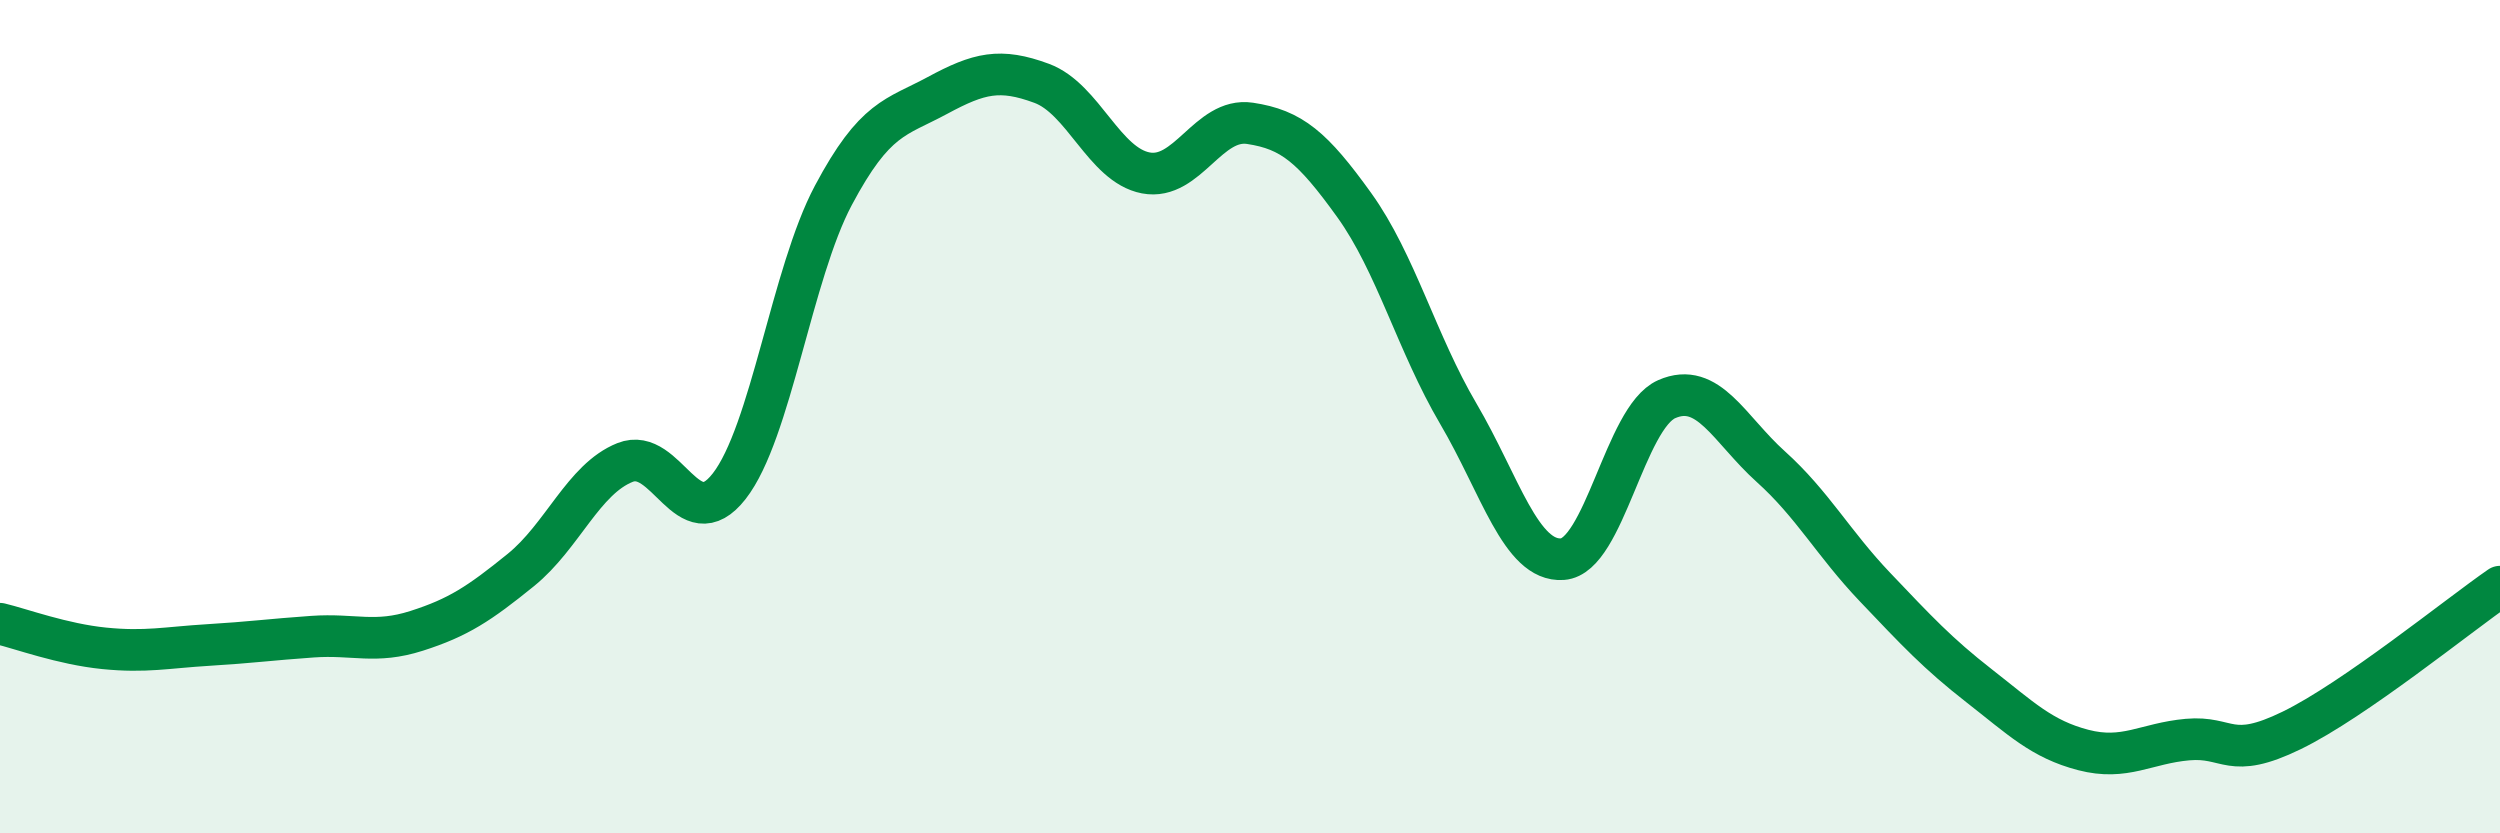 
    <svg width="60" height="20" viewBox="0 0 60 20" xmlns="http://www.w3.org/2000/svg">
      <path
        d="M 0,14.97 C 0.5,15.09 1.5,15.46 2.5,15.56 C 3.5,15.66 4,15.54 5,15.48 C 6,15.42 6.5,15.35 7.5,15.28 C 8.5,15.21 9,15.46 10,15.14 C 11,14.82 11.5,14.49 12.5,13.68 C 13.5,12.87 14,11.5 15,11.1 C 16,10.7 16.5,12.95 17.5,11.67 C 18.5,10.39 19,6.57 20,4.69 C 21,2.81 21.5,2.83 22.5,2.29 C 23.5,1.75 24,1.63 25,2 C 26,2.37 26.5,3.96 27.5,4.15 C 28.5,4.34 29,2.81 30,2.96 C 31,3.11 31.5,3.53 32.5,4.92 C 33.5,6.31 34,8.23 35,9.93 C 36,11.63 36.5,13.49 37.5,13.42 C 38.5,13.35 39,10.02 40,9.58 C 41,9.14 41.5,10.3 42.5,11.2 C 43.5,12.1 44,13.04 45,14.09 C 46,15.14 46.5,15.68 47.5,16.46 C 48.5,17.24 49,17.74 50,18 C 51,18.26 51.5,17.84 52.5,17.75 C 53.5,17.66 53.5,18.26 55,17.53 C 56.5,16.8 59,14.77 60,14.08L60 20L0 20Z"
        fill="#008740"
        opacity="0.1"
        stroke-linecap="round"
        stroke-linejoin="round"
      />
      <path
        d="M 0,14.97 C 0.5,15.09 1.5,15.46 2.5,15.56 C 3.5,15.66 4,15.54 5,15.48 C 6,15.42 6.5,15.35 7.5,15.28 C 8.5,15.21 9,15.46 10,15.14 C 11,14.82 11.5,14.49 12.5,13.68 C 13.5,12.87 14,11.5 15,11.1 C 16,10.7 16.5,12.95 17.5,11.67 C 18.5,10.39 19,6.57 20,4.69 C 21,2.81 21.5,2.83 22.5,2.29 C 23.5,1.75 24,1.63 25,2 C 26,2.37 26.5,3.96 27.5,4.15 C 28.5,4.34 29,2.81 30,2.96 C 31,3.11 31.5,3.53 32.5,4.92 C 33.5,6.31 34,8.23 35,9.93 C 36,11.63 36.5,13.49 37.5,13.42 C 38.5,13.35 39,10.02 40,9.58 C 41,9.14 41.5,10.3 42.5,11.2 C 43.5,12.1 44,13.04 45,14.09 C 46,15.14 46.5,15.68 47.5,16.46 C 48.5,17.24 49,17.74 50,18 C 51,18.26 51.5,17.84 52.5,17.75 C 53.5,17.66 53.5,18.26 55,17.53 C 56.5,16.8 59,14.77 60,14.08"
        stroke="#008740"
        stroke-width="1"
        fill="none"
        stroke-linecap="round"
        stroke-linejoin="round"
      />
    </svg>
  